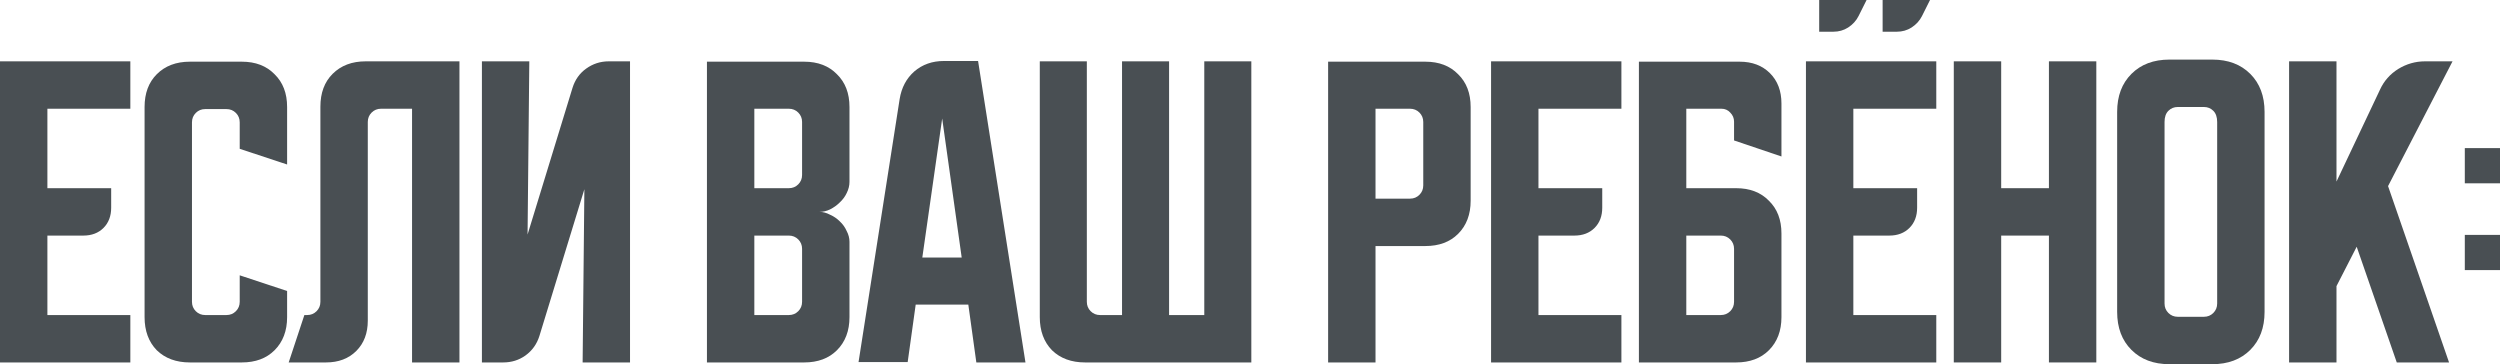 <?xml version="1.0" encoding="UTF-8"?> <svg xmlns="http://www.w3.org/2000/svg" viewBox="0 0 448.348 65.312" fill="none"><path d="M0 11H23.375V19.5H8.5V33.75H19.938V37.25C19.938 38.75 19.479 39.958 18.562 40.875C17.646 41.792 16.437 42.25 14.937 42.25H8.5V56.5H23.375V65H0V11Z" fill="#494F53"></path><path d="M25.928 56.875V19.188C25.928 16.729 26.657 14.771 28.115 13.313C29.615 11.813 31.595 11.062 34.053 11.062H43.365C45.824 11.062 47.782 11.813 49.24 13.313C50.74 14.771 51.49 16.729 51.49 19.188V29.5L42.99 26.687V21.937C42.99 21.271 42.761 20.708 42.303 20.25C41.844 19.792 41.282 19.563 40.615 19.563H36.803C36.136 19.563 35.574 19.792 35.115 20.25C34.657 20.708 34.428 21.271 34.428 21.937V54.125C34.428 54.792 34.657 55.354 35.115 55.813C35.574 56.271 36.136 56.5 36.803 56.5H40.615C41.282 56.5 41.844 56.271 42.303 55.813C42.761 55.354 42.99 54.792 42.99 54.125V49.375L51.49 52.188V56.875C51.49 59.333 50.74 61.312 49.24 62.812C47.782 64.271 45.824 65 43.365 65H34.053C31.595 65 29.615 64.271 28.115 62.812C26.657 61.312 25.928 59.333 25.928 56.875Z" fill="#494F53"></path><path d="M51.772 65L54.585 56.5H55.085C55.752 56.5 56.314 56.271 56.772 55.813C57.231 55.354 57.46 54.792 57.46 54.125V19.125C57.46 16.667 58.189 14.708 59.647 13.25C61.147 11.75 63.127 11 65.585 11H82.398V65H73.897V19.5H68.335C67.668 19.5 67.106 19.729 66.647 20.187C66.189 20.646 65.96 21.208 65.96 21.875V57.5C65.96 59.75 65.273 61.563 63.898 62.938C62.523 64.312 60.71 65 58.46 65H51.772Z" fill="#494F53"></path><path d="M86.426 65V11H94.926L94.613 42.062L102.676 15.75C103.134 14.292 103.947 13.146 105.113 12.312C106.322 11.437 107.676 11 109.176 11H112.988V65H104.488L104.801 33.937L96.738 60.25C96.28 61.708 95.447 62.875 94.238 63.75C93.072 64.583 91.738 65 90.238 65H86.426Z" fill="#494F53"></path><path d="M126.782 11.062H144.22C146.678 11.062 148.636 11.813 150.095 13.313C151.595 14.771 152.345 16.729 152.345 19.188V32.625C152.345 33.292 152.178 33.958 151.845 34.625C151.553 35.25 151.136 35.813 150.595 36.312C150.095 36.812 149.511 37.229 148.845 37.562C148.22 37.854 147.595 38 146.97 38C147.595 38 148.22 38.167 148.845 38.5C149.511 38.792 150.095 39.187 150.595 39.688C151.136 40.188 151.553 40.771 151.845 41.437C152.178 42.062 152.345 42.708 152.345 43.375V56.875C152.345 59.333 151.595 61.312 150.095 62.812C148.636 64.271 146.678 65 144.22 65H126.782V11.062ZM135.282 42.25V56.5H141.47C142.136 56.5 142.699 56.271 143.157 55.813C143.615 55.354 143.845 54.792 143.845 54.125V44.625C143.845 43.958 143.615 43.396 143.157 42.937C142.699 42.479 142.136 42.25 141.47 42.25H135.282ZM141.47 33.75C142.136 33.75 142.699 33.521 143.157 33.063C143.615 32.604 143.845 32.042 143.845 31.375V21.875C143.845 21.208 143.615 20.646 143.157 20.187C142.699 19.729 142.136 19.5 141.47 19.5H135.282V33.75H141.47Z" fill="#494F53"></path><path d="M161.345 17.75C161.678 15.708 162.553 14.062 163.97 12.812C165.428 11.562 167.199 10.938 169.282 10.938H175.407L183.907 65H175.095L173.657 54.625H164.22L162.782 64.937H153.97L161.345 17.75ZM165.407 46.188H172.47L168.97 21.25L165.407 46.188Z" fill="#494F53"></path><path d="M186.475 56.875V11H194.912V54.125C194.912 54.792 195.141 55.354 195.6 55.813C196.058 56.271 196.62 56.5 197.287 56.5H201.225V11H209.662V56.5H215.975V11H224.412V65H194.6C192.141 65 190.162 64.271 188.662 62.812C187.204 61.312 186.475 59.333 186.475 56.875Z" fill="#494F53"></path><path d="M238.184 11.062H255.621C258.08 11.062 260.037 11.813 261.496 13.313C262.996 14.771 263.745 16.729 263.745 19.188V36C263.745 38.458 262.996 40.438 261.496 41.938C260.037 43.396 258.08 44.125 255.621 44.125H246.684V65H238.184V11.062ZM246.684 19.5V35.625H252.872C253.539 35.625 254.101 35.396 254.559 34.937C255.016 34.479 255.246 33.917 255.246 33.25V21.875C255.246 21.208 255.016 20.646 254.559 20.187C254.101 19.729 253.539 19.5 252.872 19.5H246.684Z" fill="#494F53"></path><path d="M267.407 11H290.781V19.5H275.906V33.75H287.345V37.25C287.345 38.75 286.888 39.958 285.97 40.875C285.053 41.792 283.844 42.25 282.344 42.25H275.906V56.5H290.781V65H267.407V11Z" fill="#494F53"></path><path d="M293.92 11.062H311.984C314.233 11.062 316.045 11.75 317.422 13.125C318.797 14.5 319.484 16.313 319.484 18.562V28.062L310.984 25.187V21.813C310.984 21.188 310.754 20.646 310.297 20.187C309.88 19.729 309.357 19.5 308.733 19.5H302.42V33.75H311.359C313.816 33.75 315.775 34.5 317.232 36C318.734 37.458 319.484 39.417 319.484 41.875V56.875C319.484 59.333 318.734 61.312 317.232 62.812C315.775 64.271 313.816 65 311.359 65H293.92V11.062ZM302.42 42.25V56.5H308.608C309.275 56.5 309.837 56.271 310.297 55.813C310.754 55.354 310.984 54.792 310.984 54.125V44.625C310.984 43.958 310.754 43.396 310.297 42.937C309.837 42.479 309.275 42.25 308.608 42.25H302.42Z" fill="#494F53"></path><path d="M323.877 65V11H347.252V19.5H332.377V33.75H343.816V37.25C343.816 38.75 343.356 39.958 342.439 40.875C341.524 41.792 340.314 42.25 338.815 42.25H332.377V56.5H347.252V65H323.877ZM337.628 5.687V0H346.127L344.69 2.875C344.273 3.708 343.648 4.396 342.814 4.937C342.024 5.438 341.147 5.687 340.189 5.687H337.628ZM326.252 5.687V0H334.751L333.314 2.875C332.897 3.708 332.272 4.396 331.44 4.937C330.648 5.438 329.773 5.687 328.813 5.687H326.252Z" fill="#494F53"></path><path d="M350.391 11H358.891V33.75H367.453V11H375.952V65H367.453V42.25H358.891V65H350.391V11Z" fill="#494F53"></path><path d="M379.688 20.063C379.688 17.229 380.541 14.958 382.25 13.25C383.96 11.542 386.229 10.687 389.063 10.687H396.75C399.584 10.687 401.853 11.542 403.563 13.25C405.27 14.958 406.125 17.229 406.125 20.063V55.937C406.125 58.771 405.27 61.042 403.563 62.75C401.853 64.458 399.584 65.313 396.75 65.313H389.063C386.229 65.313 383.96 64.458 382.25 62.75C380.541 61.042 379.688 58.771 379.688 55.937V20.063ZM390.562 56.812H395.251C395.915 56.812 396.48 56.583 396.938 56.125C397.395 55.667 397.625 55.104 397.625 54.438V21.875C397.625 21 397.395 20.333 396.938 19.875C396.48 19.417 395.915 19.188 395.251 19.188H390.562C389.895 19.188 389.333 19.417 388.875 19.875C388.416 20.333 388.188 21 388.188 21.875V54.438C388.188 55.104 388.416 55.667 388.875 56.125C389.333 56.583 389.895 56.812 390.562 56.812Z" fill="#494F53"></path><path d="M419.023 11V32.562L426.835 16.062C427.542 14.521 428.627 13.292 430.084 12.375C431.586 11.458 433.19 11 434.897 11H439.836L428.272 33.375L439.211 65H429.834L422.646 44.25L419.023 51.313V65H410.523V11H419.023Z" fill="#494F53"></path><path d="M442.037 32.875V26.562H448.348V32.875H442.037ZM448.348 42.125V48.438H442.037V42.125H448.348Z" fill="#494F53"></path></svg> 
